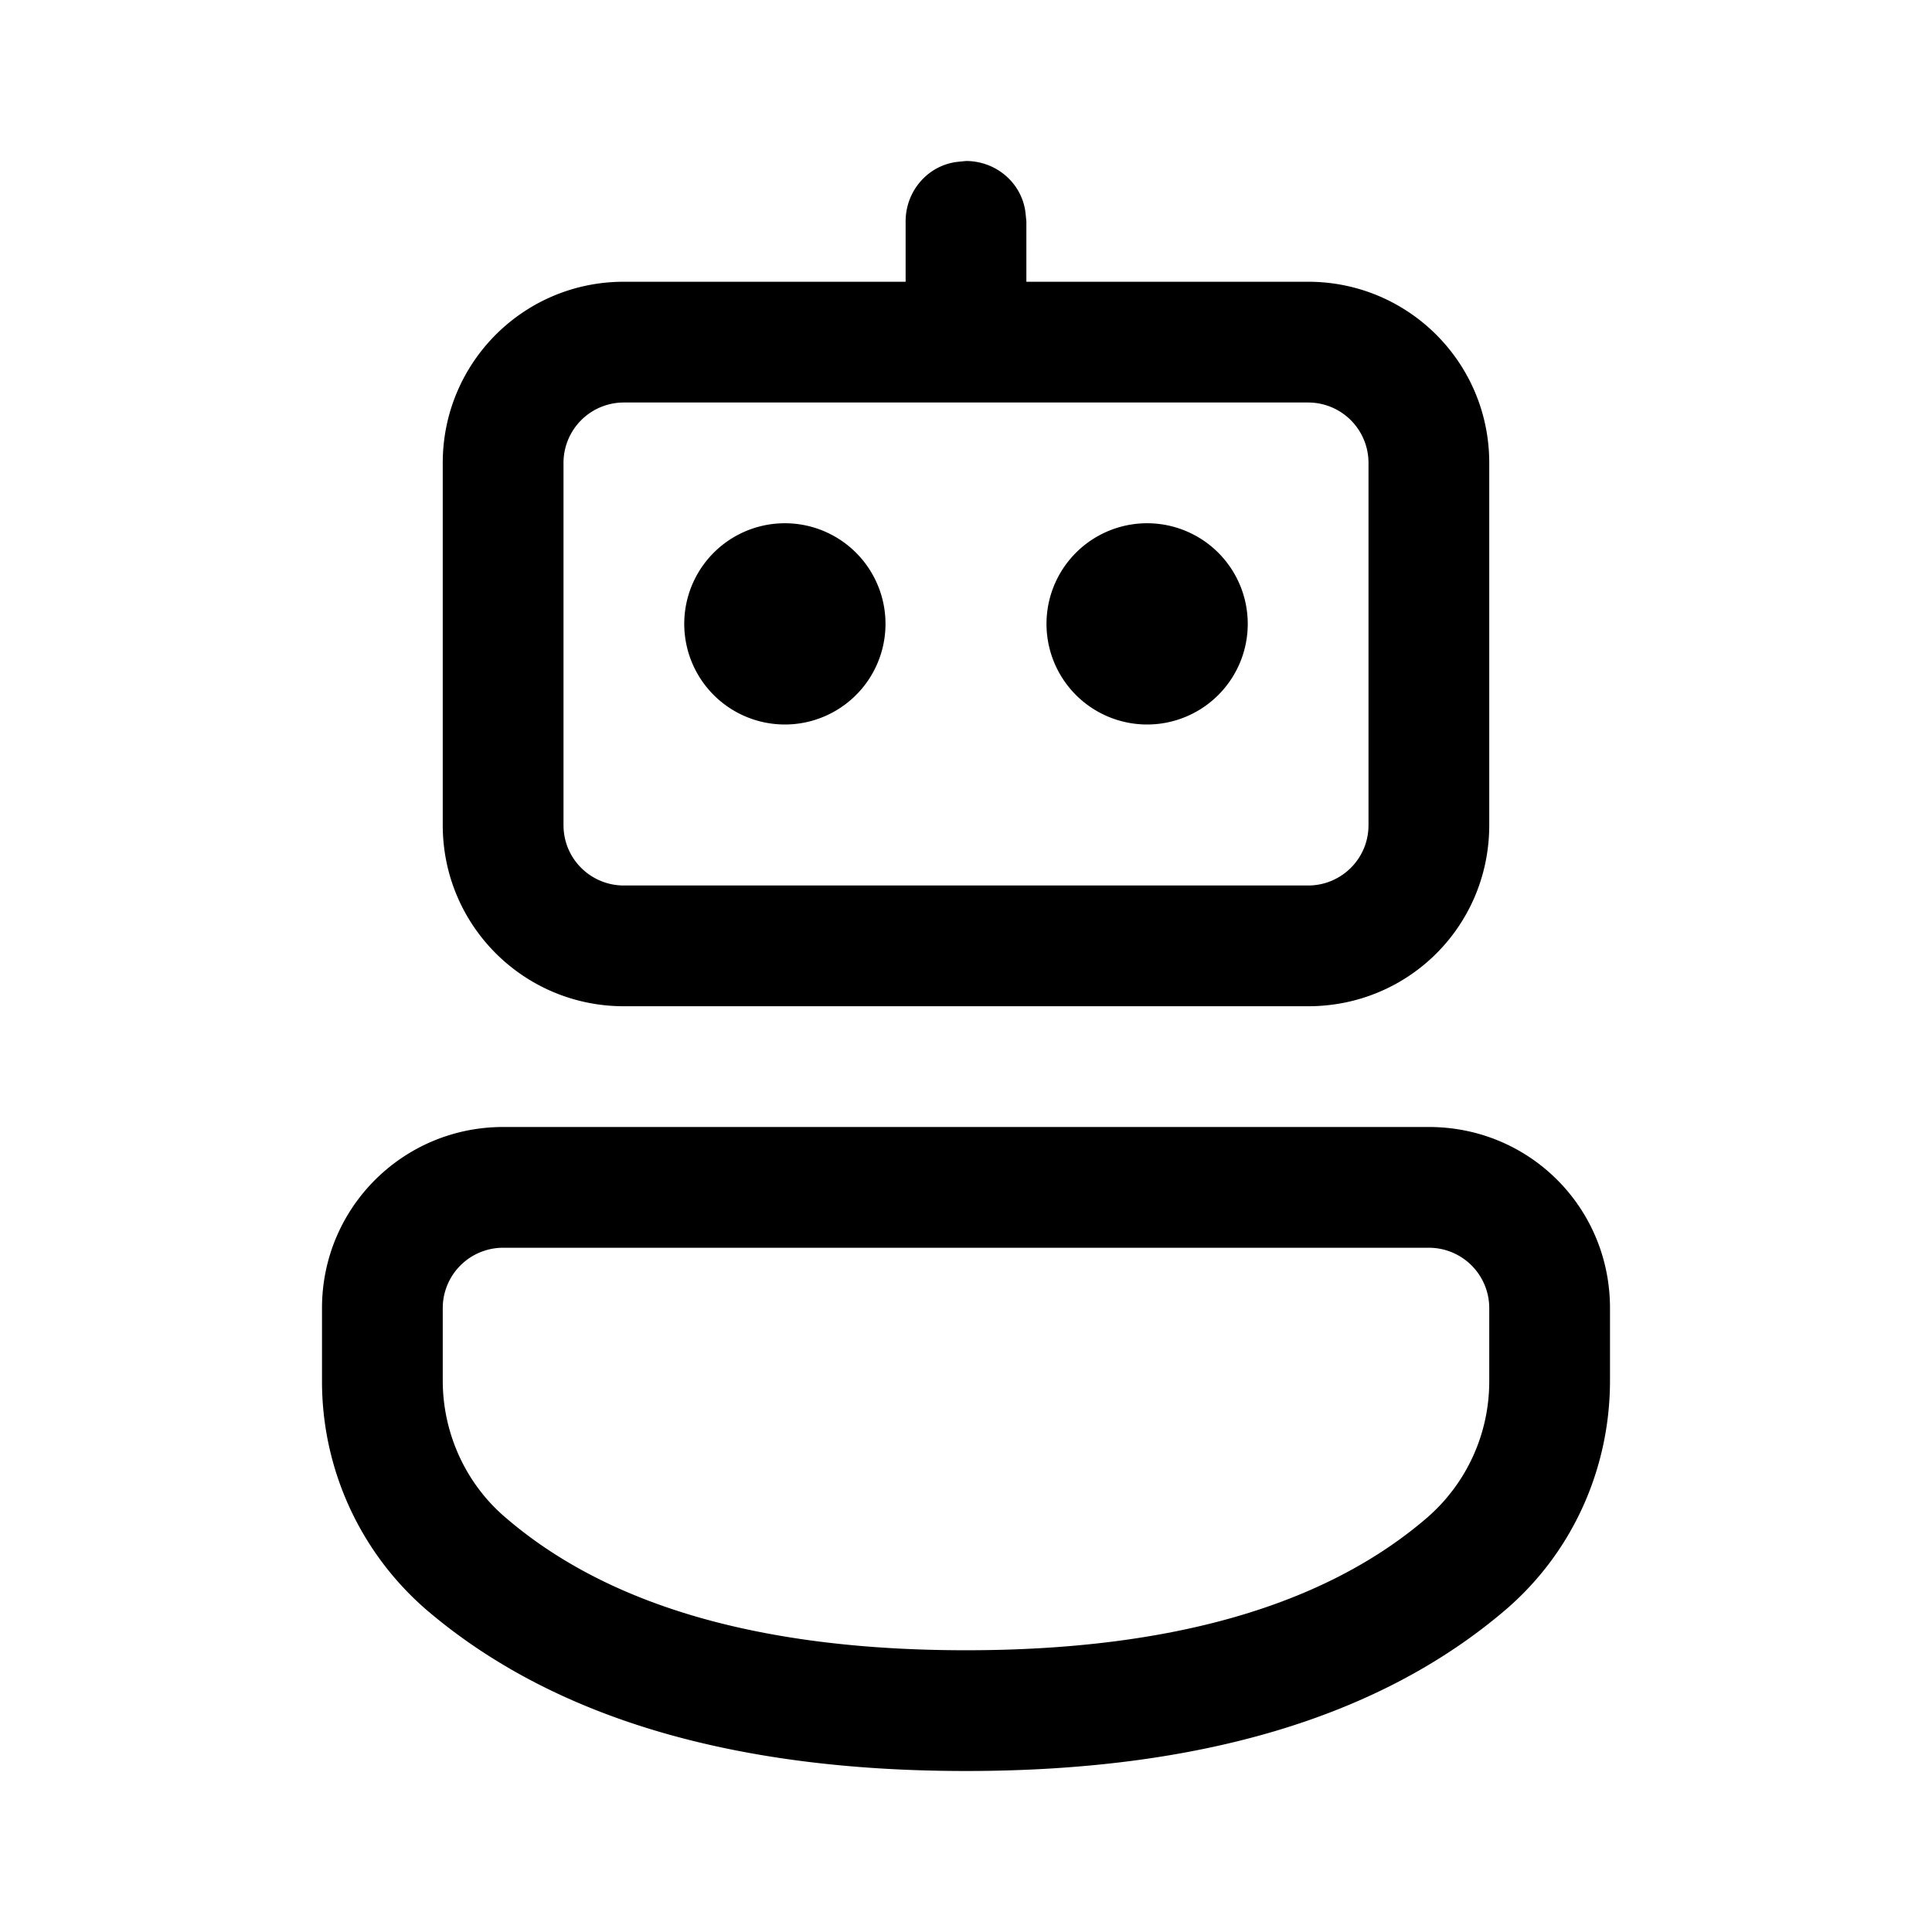 <svg width="24" height="24" viewBox="0 0 24 24" xmlns="http://www.w3.org/2000/svg"><path d="M17.75 14C19 14 20 15 20 16.25v.9c0 1.1-.47 2.14-1.3 2.85-1.57 1.34-3.81 2-6.7 2s-5.13-.66-6.7-2A3.75 3.75 0 0 1 4 17.16v-.91C4 15 5.01 14 6.25 14h11.5Zm0 1.5H6.25a.75.75 0 0 0-.75.75v.9c0 .66.29 1.29.79 1.71C7.55 19.94 9.44 20.5 12 20.5s4.46-.56 5.72-1.64c.5-.43.78-1.05.78-1.7v-.91a.75.75 0 0 0-.75-.75ZM11.9 2h.1c.38 0 .7.28.74.65l.01.1v.75h3.5c1.24 0 2.25 1 2.25 2.25v4.5c0 1.25-1 2.25-2.25 2.25h-8.5c-1.24 0-2.25-1-2.25-2.25v-4.5c0-1.24 1-2.25 2.25-2.25h3.5v-.75c0-.38.28-.7.65-.74L12 2h-.1Zm4.35 3h-8.5a.75.75 0 0 0-.75.75v4.5c0 .42.34.75.75.75h8.5c.41 0 .75-.33.75-.75v-4.5a.75.75 0 0 0-.75-.75Zm-6.5 1.5a1.25 1.25 0 1 1 0 2.5 1.25 1.25 0 0 1 0-2.5Zm4.5 0a1.25 1.25 0 1 1 0 2.5 1.25 1.25 0 0 1 0-2.5Z"/></svg>